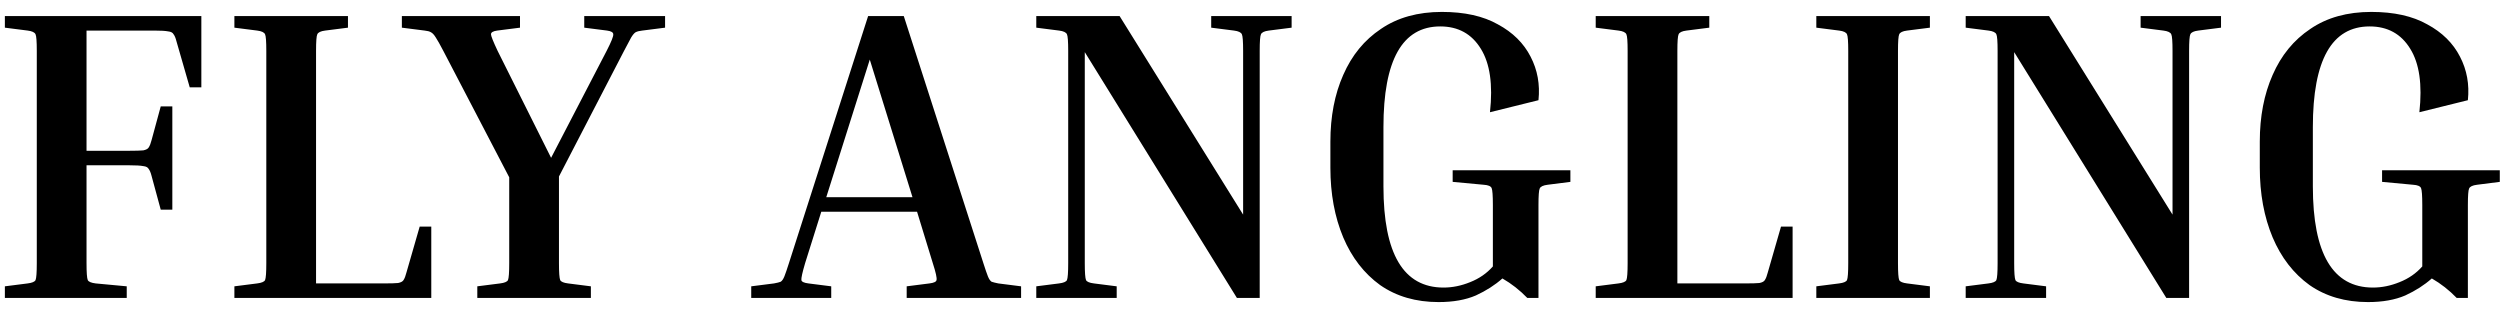 <svg width="193" height="24" viewBox="0 0 193 24" fill="none" xmlns="http://www.w3.org/2000/svg">
<path d="M12.408 8.216H13.304V16.184H12.408L11.704 13.592C11.64 13.336 11.565 13.155 11.48 13.048C11.416 12.92 11.277 12.845 11.064 12.824C10.851 12.781 10.488 12.76 9.976 12.76H6.68V20.312C6.68 21.037 6.712 21.475 6.776 21.624C6.84 21.752 7.043 21.837 7.384 21.88L9.784 22.104V23H0.376V22.104L2.136 21.88C2.477 21.837 2.68 21.752 2.744 21.624C2.808 21.475 2.84 21.037 2.84 20.312V3.928C2.84 3.203 2.808 2.776 2.744 2.648C2.68 2.499 2.477 2.403 2.136 2.36L0.376 2.136V1.24H15.544V6.744H14.648L13.624 3.192C13.56 2.936 13.485 2.755 13.4 2.648C13.336 2.52 13.197 2.445 12.984 2.424C12.771 2.381 12.408 2.36 11.896 2.36H6.68V11.64H9.976C10.488 11.64 10.851 11.629 11.064 11.608C11.277 11.565 11.416 11.491 11.48 11.384C11.565 11.256 11.64 11.064 11.704 10.808L12.408 8.216ZM32.399 17.496H33.295V23H18.095V22.104L19.855 21.88C20.196 21.837 20.399 21.752 20.463 21.624C20.527 21.475 20.559 21.037 20.559 20.312V3.928C20.559 3.203 20.527 2.776 20.463 2.648C20.399 2.499 20.196 2.403 19.855 2.36L18.095 2.136V1.24H26.863V2.136L25.103 2.36C24.761 2.403 24.559 2.499 24.495 2.648C24.431 2.776 24.399 3.203 24.399 3.928V21.88H29.647C30.159 21.88 30.521 21.869 30.735 21.848C30.948 21.805 31.087 21.731 31.151 21.624C31.236 21.496 31.311 21.304 31.375 21.048L32.399 17.496ZM45.616 22.104V23H36.848V22.104L38.608 21.88C38.949 21.837 39.152 21.752 39.216 21.624C39.28 21.475 39.312 21.037 39.312 20.312V13.688L34.224 3.928C33.968 3.437 33.776 3.096 33.648 2.904C33.52 2.691 33.392 2.552 33.264 2.488C33.157 2.424 32.997 2.381 32.784 2.36L31.024 2.136V1.24H40.144V2.136L38.384 2.36C38.064 2.403 37.904 2.499 37.904 2.648C37.904 2.776 38.074 3.203 38.416 3.928L42.544 12.184L46.832 3.928C47.194 3.224 47.365 2.797 47.344 2.648C47.344 2.499 47.184 2.403 46.864 2.36L45.104 2.136V1.24H51.344V2.136L49.584 2.36C49.37 2.381 49.2 2.424 49.072 2.488C48.965 2.552 48.848 2.691 48.72 2.904C48.613 3.096 48.432 3.437 48.176 3.928L43.152 13.624V20.312C43.152 21.037 43.184 21.475 43.248 21.624C43.312 21.752 43.514 21.837 43.856 21.88L45.616 22.104ZM64.171 22.104V23H57.995V22.104L59.755 21.88C59.99 21.837 60.161 21.795 60.267 21.752C60.374 21.688 60.47 21.549 60.556 21.336C60.641 21.123 60.758 20.781 60.907 20.312L67.019 1.24H69.772L75.915 20.312C76.065 20.781 76.182 21.123 76.267 21.336C76.353 21.549 76.449 21.688 76.555 21.752C76.683 21.795 76.854 21.837 77.067 21.88L78.828 22.104V23H69.996V22.104L71.755 21.88C72.097 21.837 72.278 21.752 72.299 21.624C72.342 21.475 72.246 21.037 72.011 20.312L70.796 16.344H63.404L62.156 20.312C61.942 21.037 61.846 21.475 61.867 21.624C61.889 21.752 62.07 21.837 62.411 21.88L64.171 22.104ZM63.788 15.224H70.444L67.147 4.6L63.788 15.224ZM93.505 2.136V1.24H99.713V2.136L97.953 2.36C97.612 2.403 97.409 2.499 97.345 2.648C97.281 2.776 97.249 3.203 97.249 3.928V23H95.489L83.745 4.024V20.312C83.745 21.037 83.777 21.475 83.841 21.624C83.905 21.752 84.108 21.837 84.449 21.88L86.209 22.104V23H80.001V22.104L81.761 21.88C82.102 21.837 82.305 21.752 82.369 21.624C82.433 21.475 82.465 21.037 82.465 20.312V3.928C82.465 3.203 82.433 2.776 82.369 2.648C82.305 2.499 82.102 2.403 81.761 2.36L80.001 2.136V1.24H86.433L95.969 16.568V3.928C95.969 3.203 95.937 2.776 95.873 2.648C95.809 2.499 95.606 2.403 95.265 2.36L93.505 2.136ZM112.146 14.04V13.144H121.234V14.04L119.474 14.264C119.132 14.307 118.93 14.403 118.866 14.552C118.802 14.68 118.77 15.107 118.77 15.832V23H117.906C117.33 22.403 116.69 21.901 115.986 21.496C115.41 22.008 114.727 22.445 113.938 22.808C113.148 23.149 112.188 23.32 111.058 23.32C109.308 23.32 107.804 22.883 106.546 22.008C105.308 21.112 104.359 19.885 103.698 18.328C103.036 16.749 102.706 14.957 102.706 12.952V10.936C102.706 8.995 103.036 7.277 103.698 5.784C104.359 4.269 105.33 3.085 106.61 2.232C107.89 1.357 109.458 0.92 111.314 0.92C113.063 0.92 114.503 1.24 115.634 1.88C116.786 2.499 117.628 3.331 118.162 4.376C118.695 5.4 118.898 6.52 118.77 7.736L115.026 8.664C115.26 6.531 115.026 4.899 114.322 3.768C113.618 2.616 112.572 2.04 111.186 2.04C108.263 2.04 106.802 4.632 106.802 9.816V14.392C106.802 19.597 108.348 22.2 111.442 22.2C112.124 22.2 112.807 22.061 113.49 21.784C114.194 21.507 114.78 21.101 115.25 20.568V15.832C115.25 15.107 115.218 14.669 115.154 14.52C115.09 14.371 114.887 14.285 114.546 14.264L112.146 14.04ZM137.493 17.496H138.389V23H123.189V22.104L124.949 21.88C125.29 21.837 125.493 21.752 125.557 21.624C125.621 21.475 125.653 21.037 125.653 20.312V3.928C125.653 3.203 125.621 2.776 125.557 2.648C125.493 2.499 125.29 2.403 124.949 2.36L123.189 2.136V1.24H131.957V2.136L130.197 2.36C129.855 2.403 129.653 2.499 129.589 2.648C129.525 2.776 129.493 3.203 129.493 3.928V21.88H134.741C135.253 21.88 135.615 21.869 135.829 21.848C136.042 21.805 136.181 21.731 136.245 21.624C136.33 21.496 136.405 21.304 136.469 21.048L137.493 17.496ZM140.22 2.136V1.24H148.988V2.136L147.228 2.36C146.886 2.403 146.684 2.499 146.62 2.648C146.556 2.776 146.524 3.203 146.524 3.928V20.312C146.524 21.037 146.556 21.475 146.62 21.624C146.684 21.752 146.886 21.837 147.228 21.88L148.988 22.104V23H140.22V22.104L141.98 21.88C142.321 21.837 142.524 21.752 142.588 21.624C142.652 21.475 142.684 21.037 142.684 20.312V3.928C142.684 3.203 142.652 2.776 142.588 2.648C142.524 2.499 142.321 2.403 141.98 2.36L140.22 2.136ZM165.255 2.136V1.24H171.463V2.136L169.703 2.36C169.362 2.403 169.159 2.499 169.095 2.648C169.031 2.776 168.999 3.203 168.999 3.928V23H167.239L155.495 4.024V20.312C155.495 21.037 155.527 21.475 155.591 21.624C155.655 21.752 155.858 21.837 156.199 21.88L157.959 22.104V23H151.751V22.104L153.511 21.88C153.852 21.837 154.055 21.752 154.119 21.624C154.183 21.475 154.215 21.037 154.215 20.312V3.928C154.215 3.203 154.183 2.776 154.119 2.648C154.055 2.499 153.852 2.403 153.511 2.36L151.751 2.136V1.24H158.183L167.719 16.568V3.928C167.719 3.203 167.687 2.776 167.623 2.648C167.559 2.499 167.356 2.403 167.015 2.36L165.255 2.136ZM183.896 14.04V13.144H192.984V14.04L191.224 14.264C190.882 14.307 190.68 14.403 190.616 14.552C190.552 14.68 190.52 15.107 190.52 15.832V23H189.656C189.08 22.403 188.44 21.901 187.736 21.496C187.16 22.008 186.477 22.445 185.688 22.808C184.898 23.149 183.938 23.32 182.808 23.32C181.058 23.32 179.554 22.883 178.296 22.008C177.058 21.112 176.109 19.885 175.448 18.328C174.786 16.749 174.456 14.957 174.456 12.952V10.936C174.456 8.995 174.786 7.277 175.448 5.784C176.109 4.269 177.08 3.085 178.36 2.232C179.64 1.357 181.208 0.92 183.064 0.92C184.813 0.92 186.253 1.24 187.384 1.88C188.536 2.499 189.378 3.331 189.912 4.376C190.445 5.4 190.648 6.52 190.52 7.736L186.776 8.664C187.01 6.531 186.776 4.899 186.072 3.768C185.368 2.616 184.322 2.04 182.936 2.04C180.013 2.04 178.552 4.632 178.552 9.816V14.392C178.552 19.597 180.098 22.2 183.192 22.2C183.874 22.2 184.557 22.061 185.24 21.784C185.944 21.507 186.53 21.101 187 20.568V15.832C187 15.107 186.968 14.669 186.904 14.52C186.84 14.371 186.637 14.285 186.296 14.264L183.896 14.04Z" fill="black"/>
</svg>
